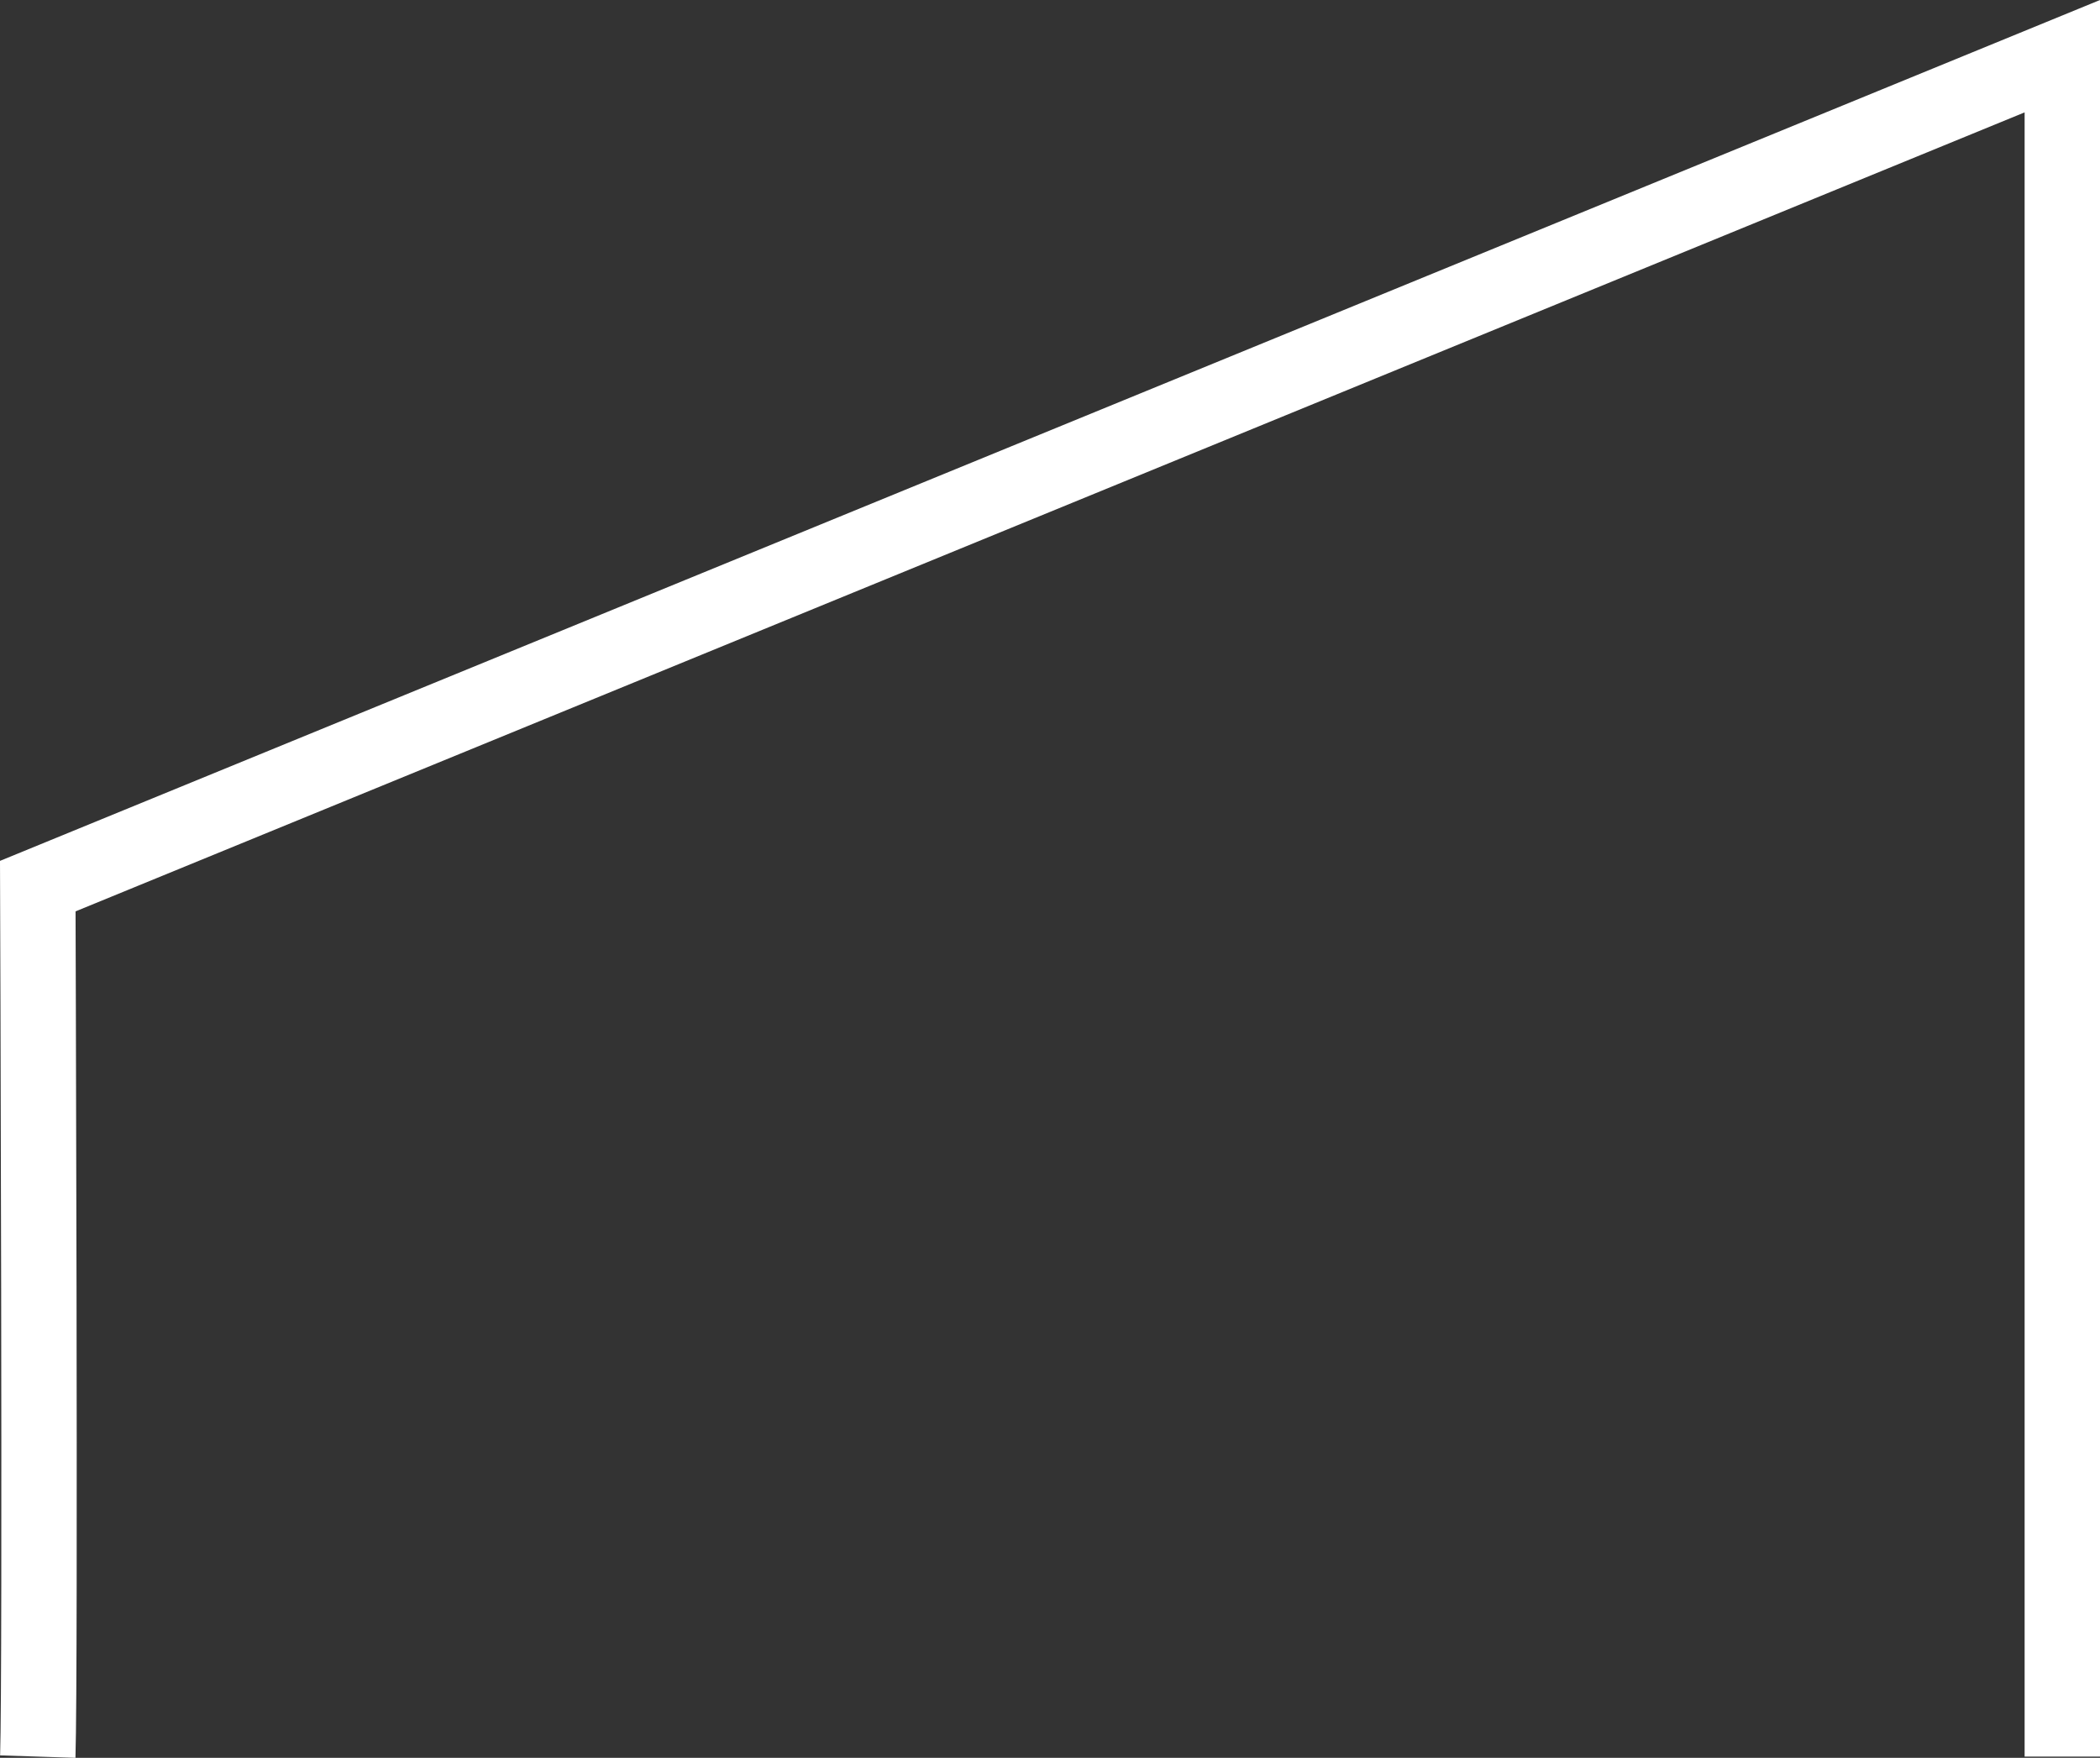 <svg xmlns="http://www.w3.org/2000/svg" width="557.143" height="466.394" viewBox="0 0 557.143 466.394">
  <rect x="0" y="0" width="557.143" height="466.394" fill="#333333" stroke="none"/>
  <path id="Tour-right" d="M886.69,1080.117c.751-23.271,0-230.962,0-230.962l537.119-220.2v451.164" transform="translate(-876.666 -614.046)" fill="none" stroke="#fff" stroke-width="20"/>
</svg>
